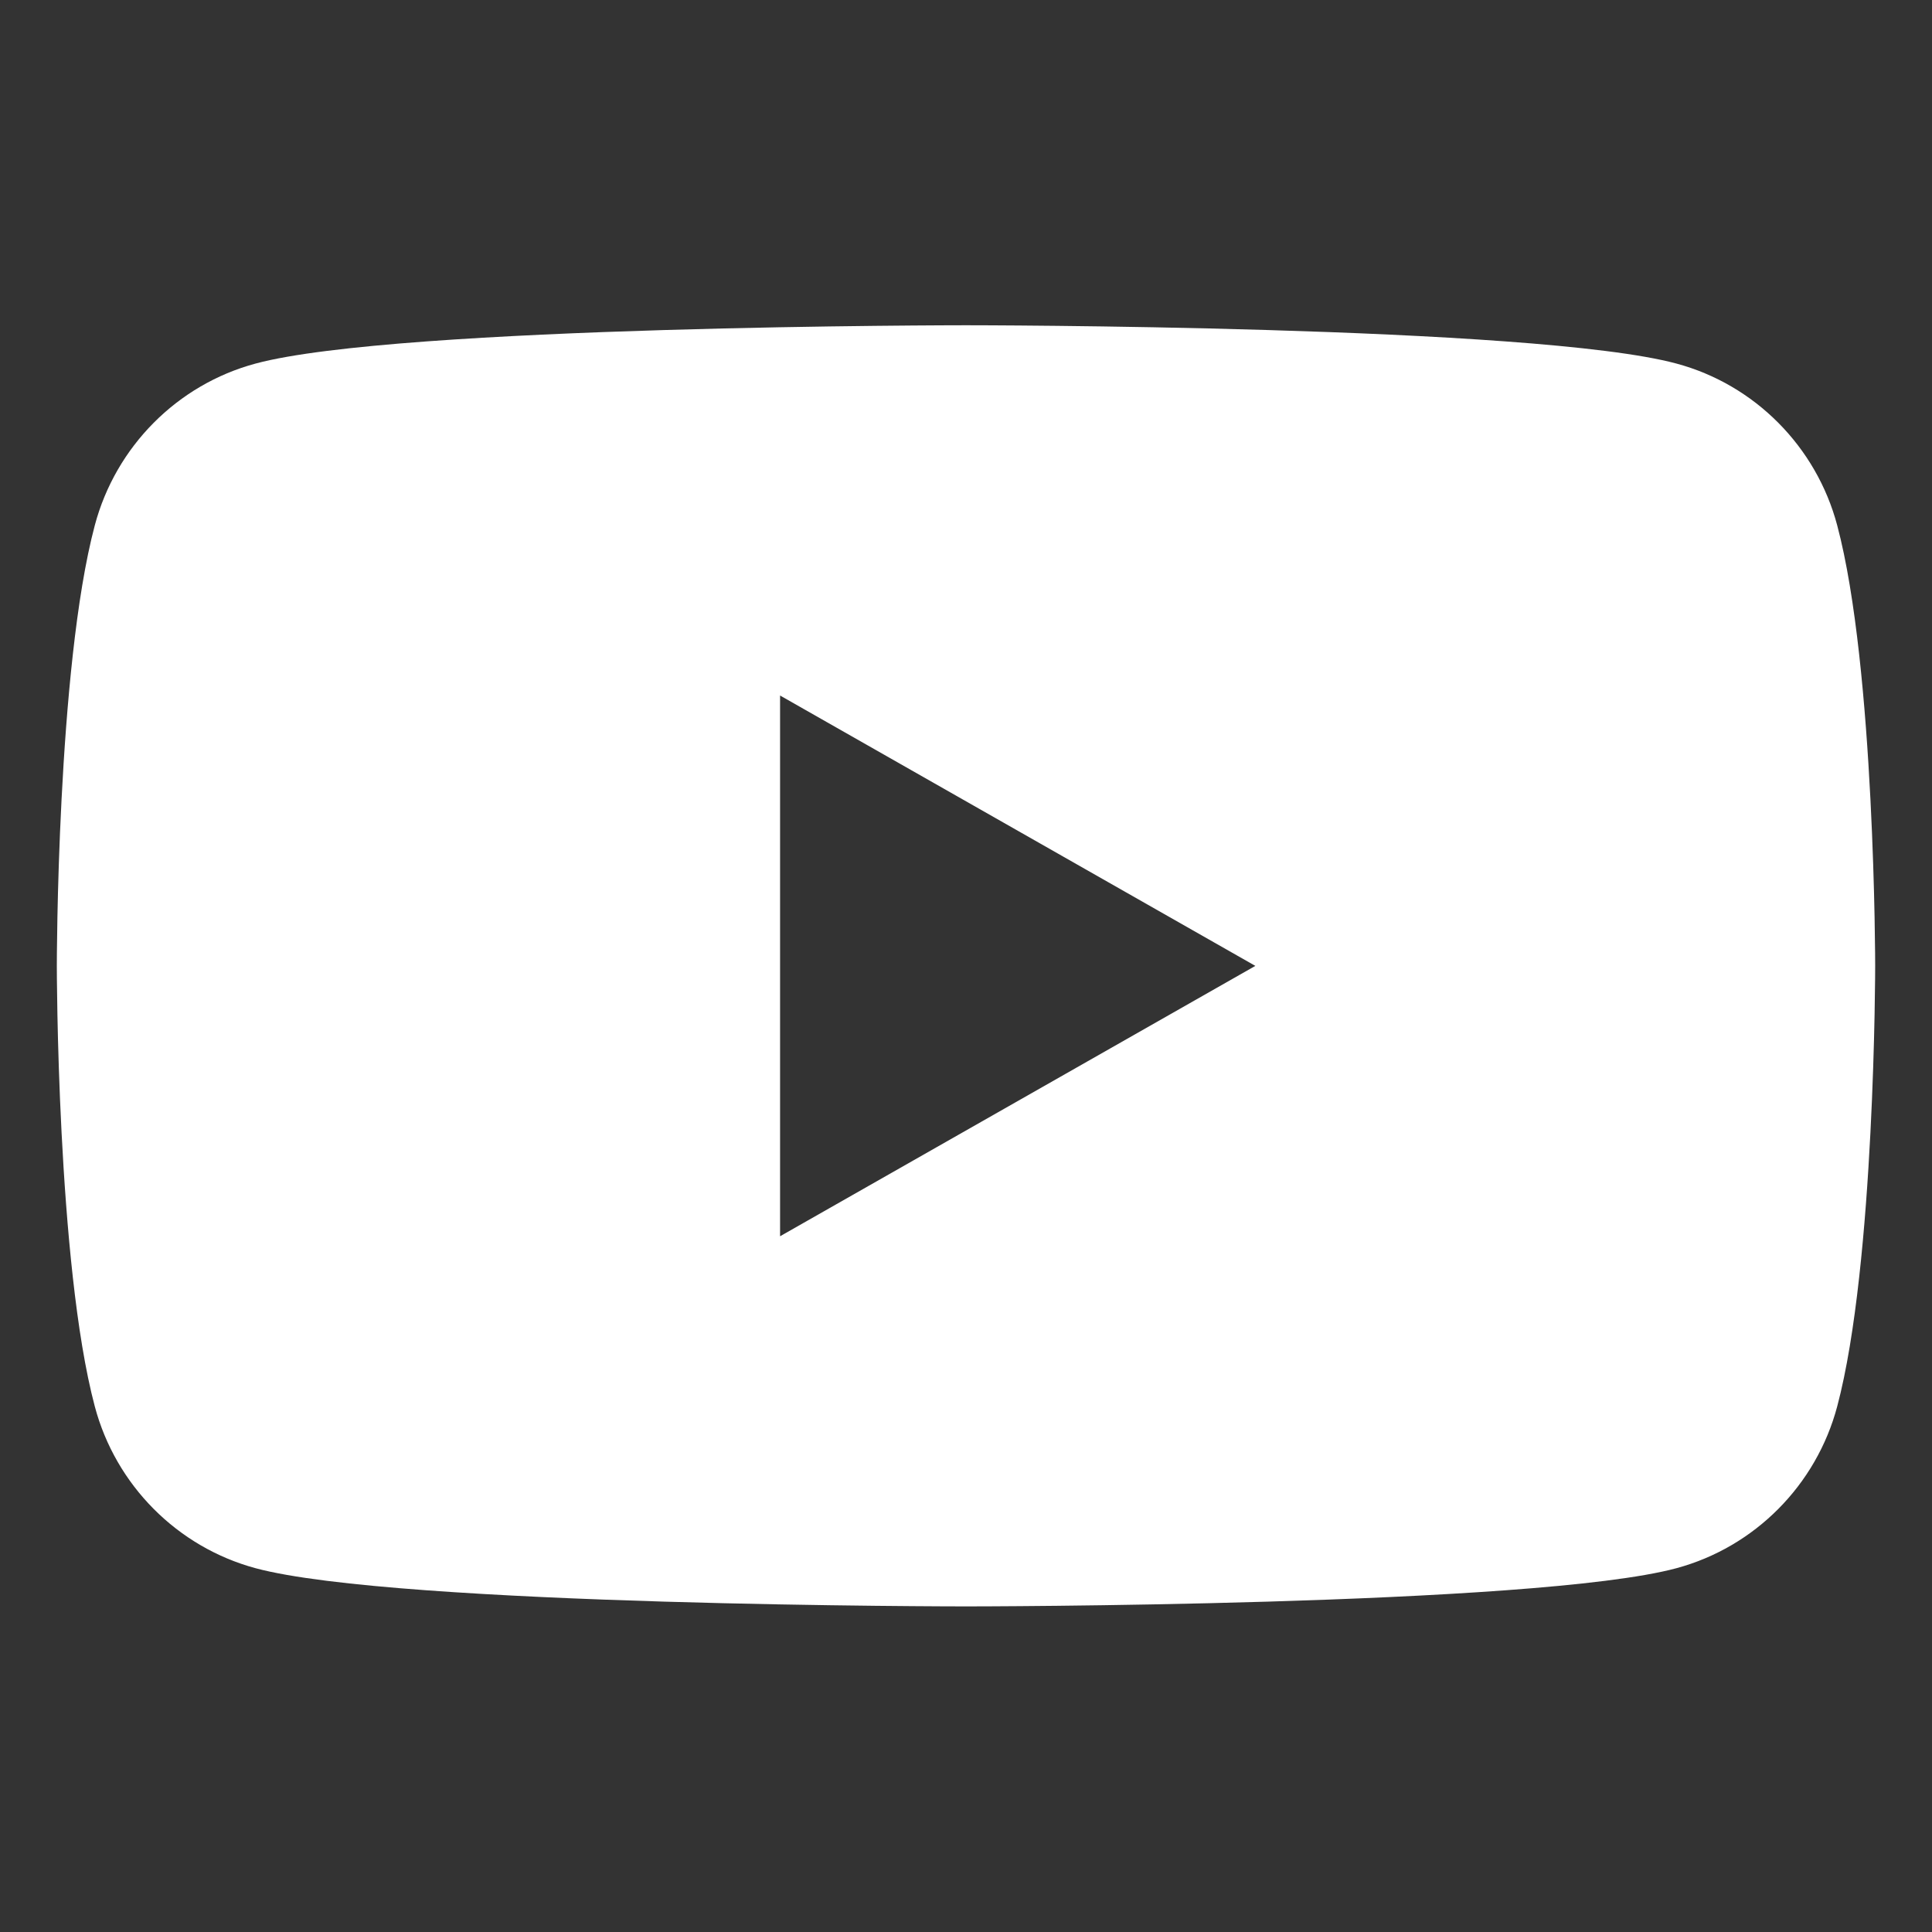 <svg width="17" height="17" viewBox="0 0 17 17" fill="none" xmlns="http://www.w3.org/2000/svg">
<rect x="0" y="0" width="17" height="17" fill="#333333" stroke="none"/>
<path fill-rule="evenodd" clip-rule="evenodd" d="M14.751 3.199C15.44 3.384 15.982 3.93 16.166 4.623L16.166 4.623C16.5 5.878 16.5 8.499 16.5 8.499C16.5 8.499 16.5 11.119 16.166 12.375C15.982 13.068 15.44 13.613 14.751 13.799C13.503 14.135 8.5 14.135 8.5 14.135C8.5 14.135 3.497 14.135 2.249 13.799C1.56 13.613 1.018 13.068 0.834 12.375C0.5 11.119 0.5 8.499 0.5 8.499C0.5 8.499 0.5 5.878 0.834 4.623C1.018 3.93 1.56 3.384 2.249 3.199C3.497 2.862 8.5 2.862 8.5 2.862C8.5 2.862 13.503 2.862 14.751 3.199ZM11.046 8.499L6.864 10.878V6.12L11.046 8.499Z" fill="white"/>
</svg>
